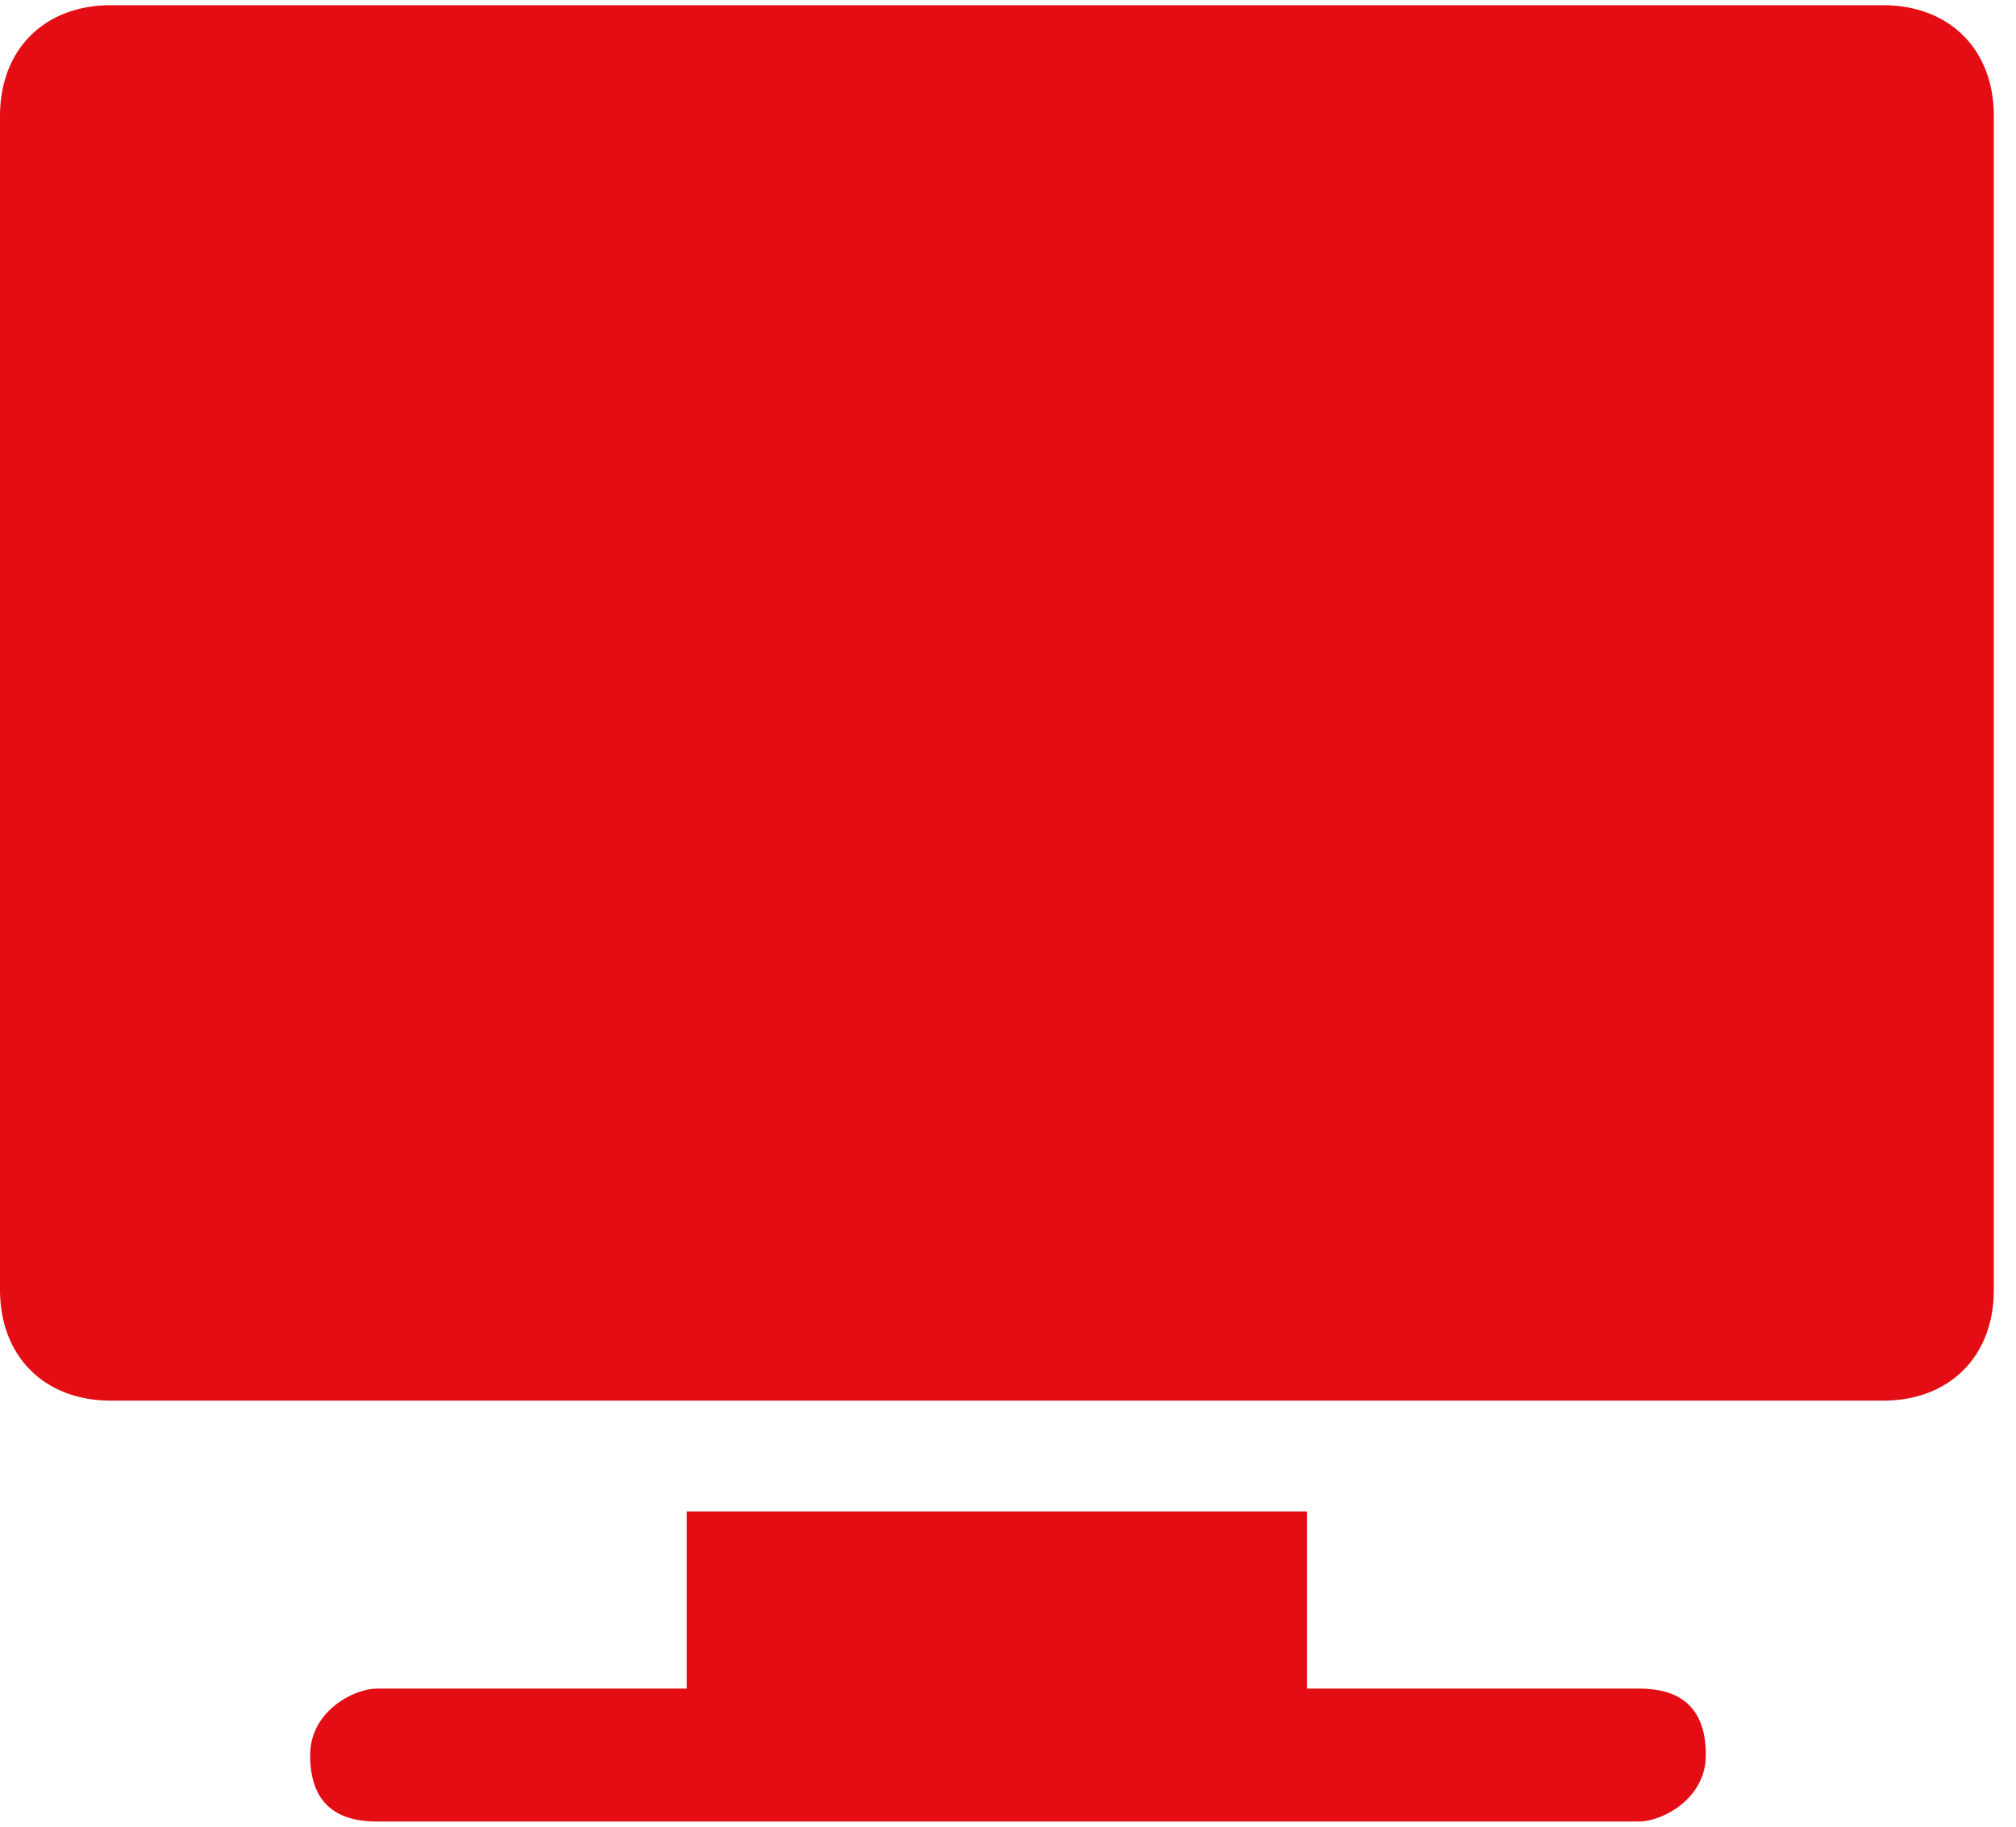 <?xml version="1.0" encoding="UTF-8"?>
<svg id="Warstwa_1" xmlns="http://www.w3.org/2000/svg" width="3.2mm" height="2.9mm" version="1.1" viewBox="0 0 9.1 8.2">
  <!-- Generator: Adobe Illustrator 29.7.1, SVG Export Plug-In . SVG Version: 2.1.1 Build 8)  -->
  <defs>
    <style>
      .st0 {
        fill: #e30d13;
      }
    </style>
  </defs>
  <g id="monitor">
    <path id="Path_4" class="st0" d="M8.5,0H.5C.2,0,0,.2,0,.5v5.3c0,.3.2.5.5.5h8c.3,0,.5-.2.5-.5V.5C9,.2,8.8,0,8.5,0Z"/>
    <path id="Path_5" class="st0" d="M7.3,7.6h-1.4v-.8h-2.8v.8h-1.4c-.1,0-.3.1-.3.3s.1.3.3.3h5.7c.1,0,.3-.1.3-.3s-.1-.3-.3-.3h-.1Z"/>
  </g>
</svg>
